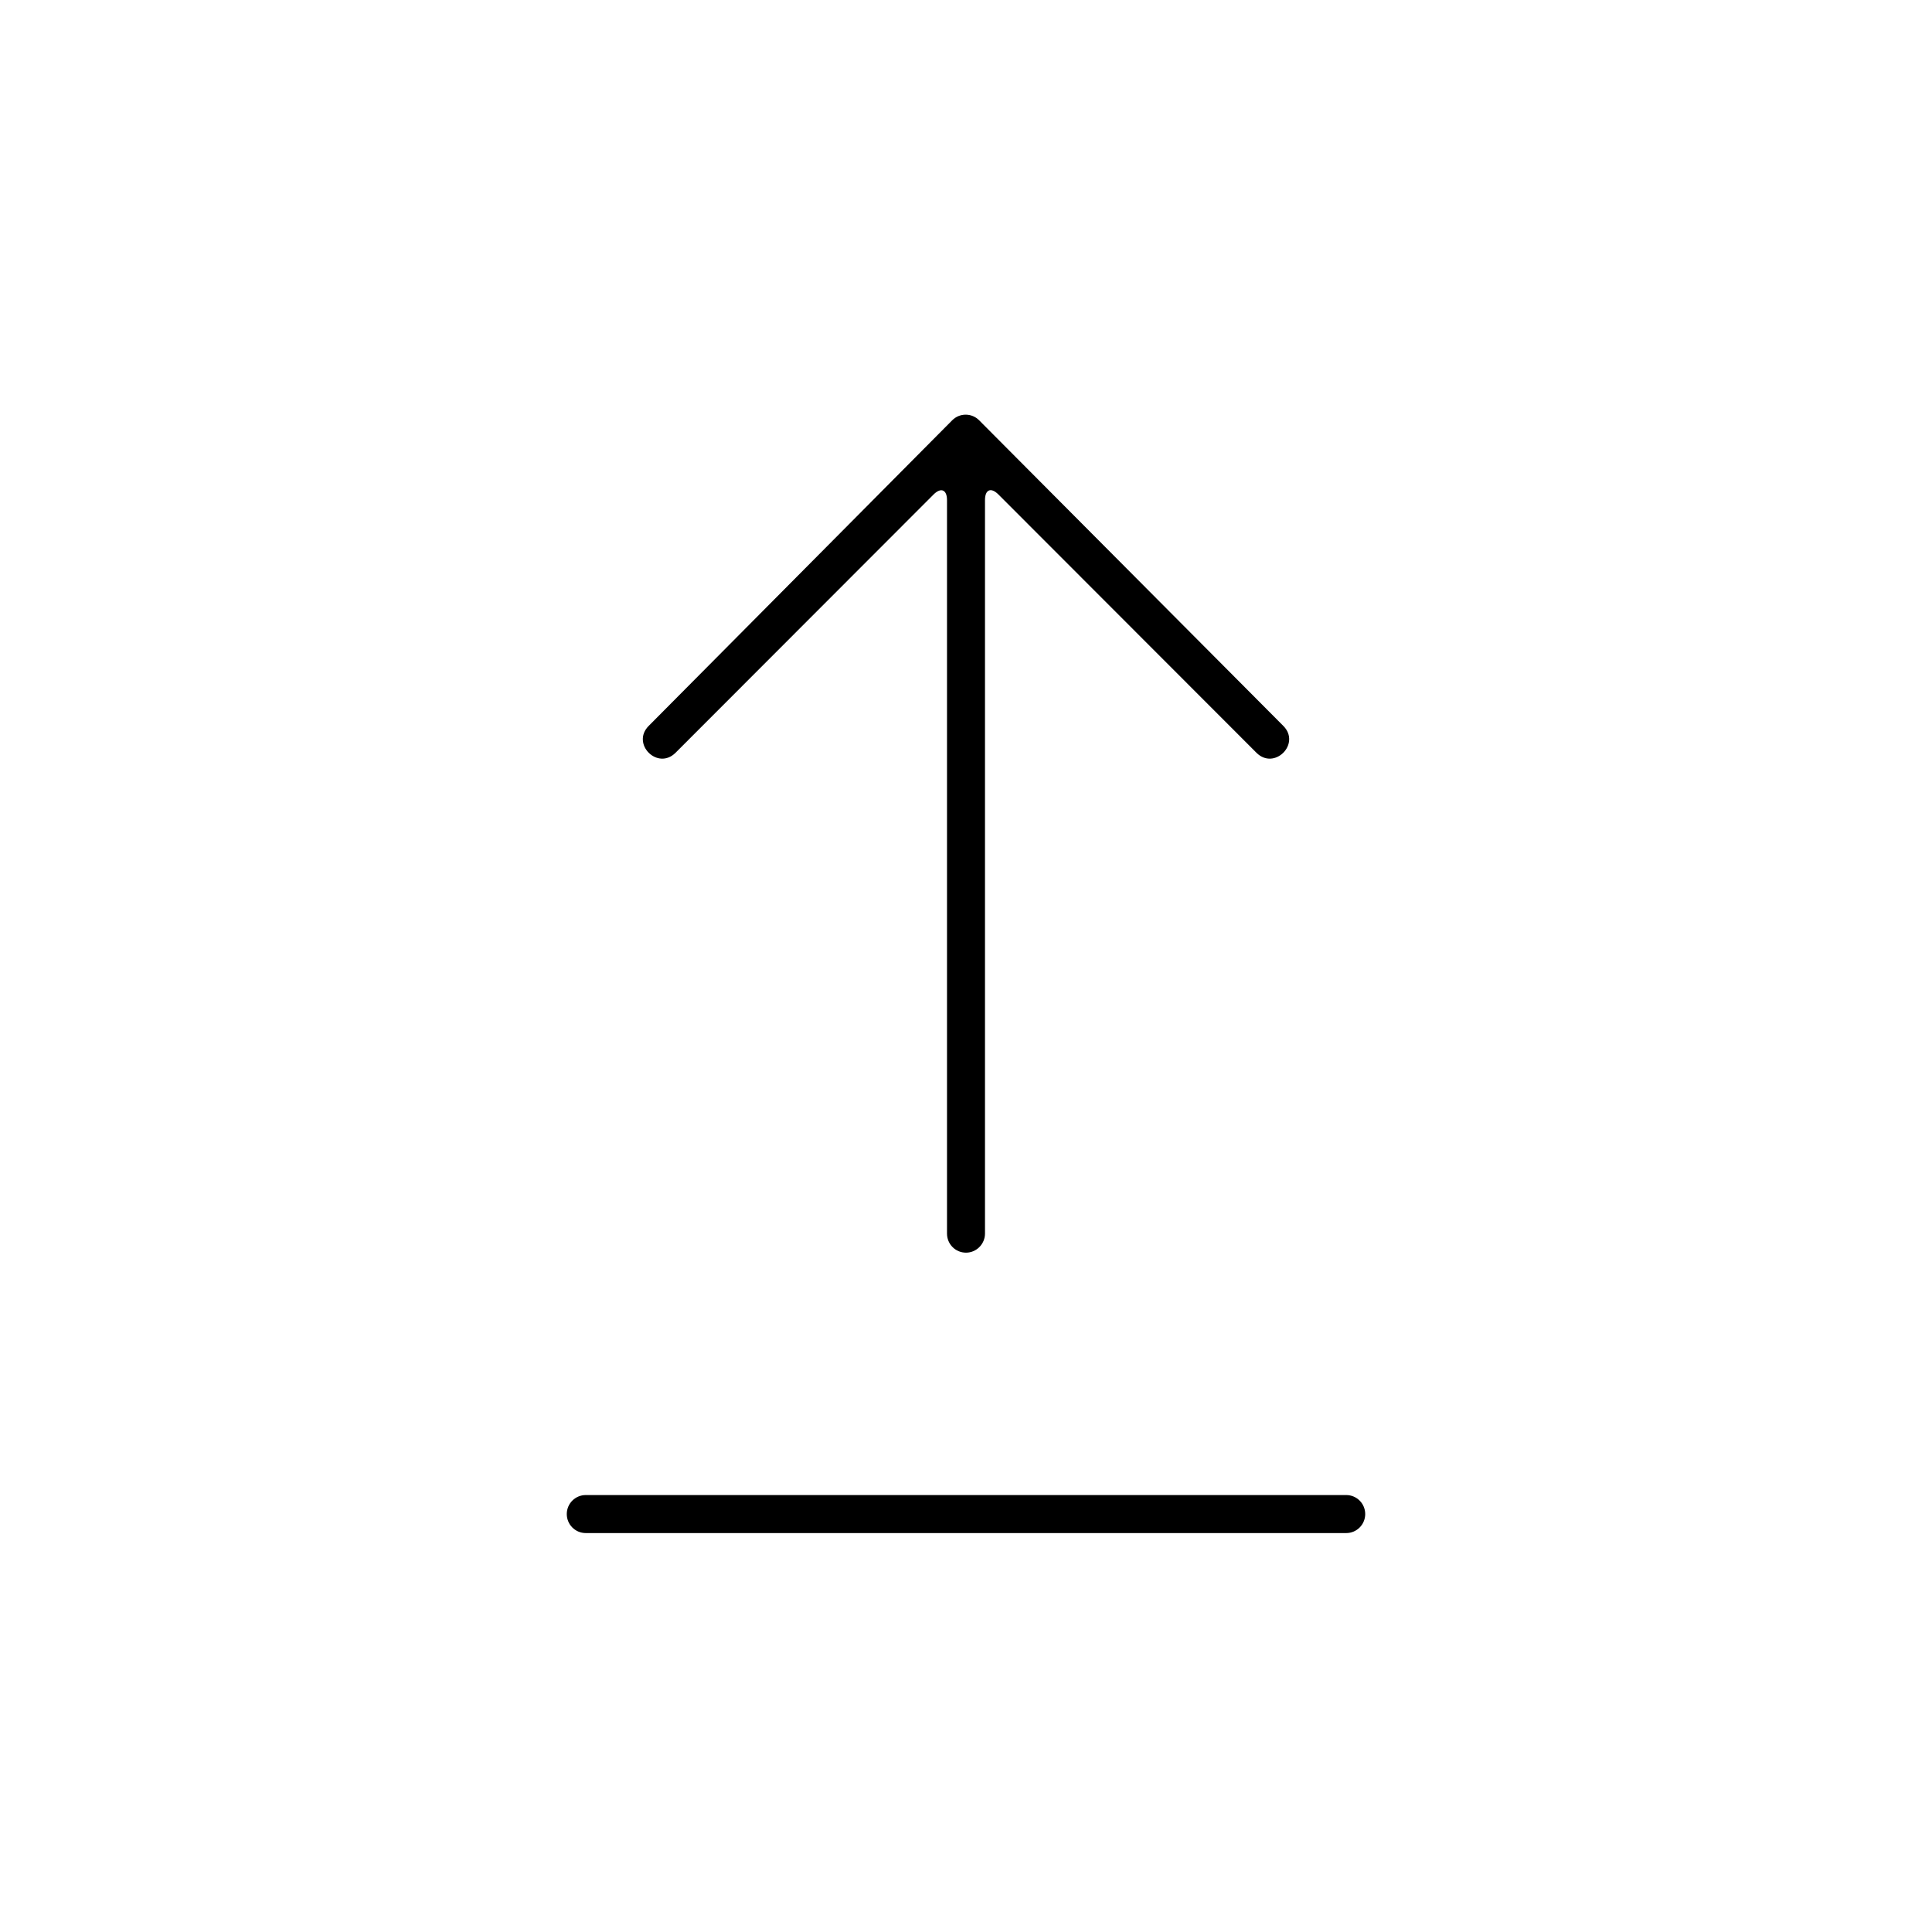 <?xml version="1.0" encoding="UTF-8"?>
<!-- Uploaded to: SVG Repo, www.svgrepo.com, Generator: SVG Repo Mixer Tools -->
<svg fill="#000000" width="800px" height="800px" version="1.1" viewBox="144 144 512 512" xmlns="http://www.w3.org/2000/svg">
 <path d="m403.47 255.37 80.613 80.992c4.746 4.75-2.371 11.875-7.117 7.121l-68.367-68.434c-1.996-2-3.566-1.305-3.566 1.484v194.38c0 2.758-2.254 5.055-5.031 5.055-2.801 0-5.035-2.262-5.035-5.055v-194.38c0-2.758-1.598-3.453-3.566-1.484l-68.367 68.434c-4.746 4.754-11.859-2.371-7.113-7.121l80.434-80.992c1.953-1.965 5.152-1.977 7.117 0zm-104.23 294.91c-2.785 0-5.039-2.258-5.039-5.039s2.254-5.039 5.039-5.039h201.52c2.781 0 5.035 2.258 5.035 5.039s-2.254 5.039-5.035 5.039z" fill-rule="evenodd"/>
</svg>